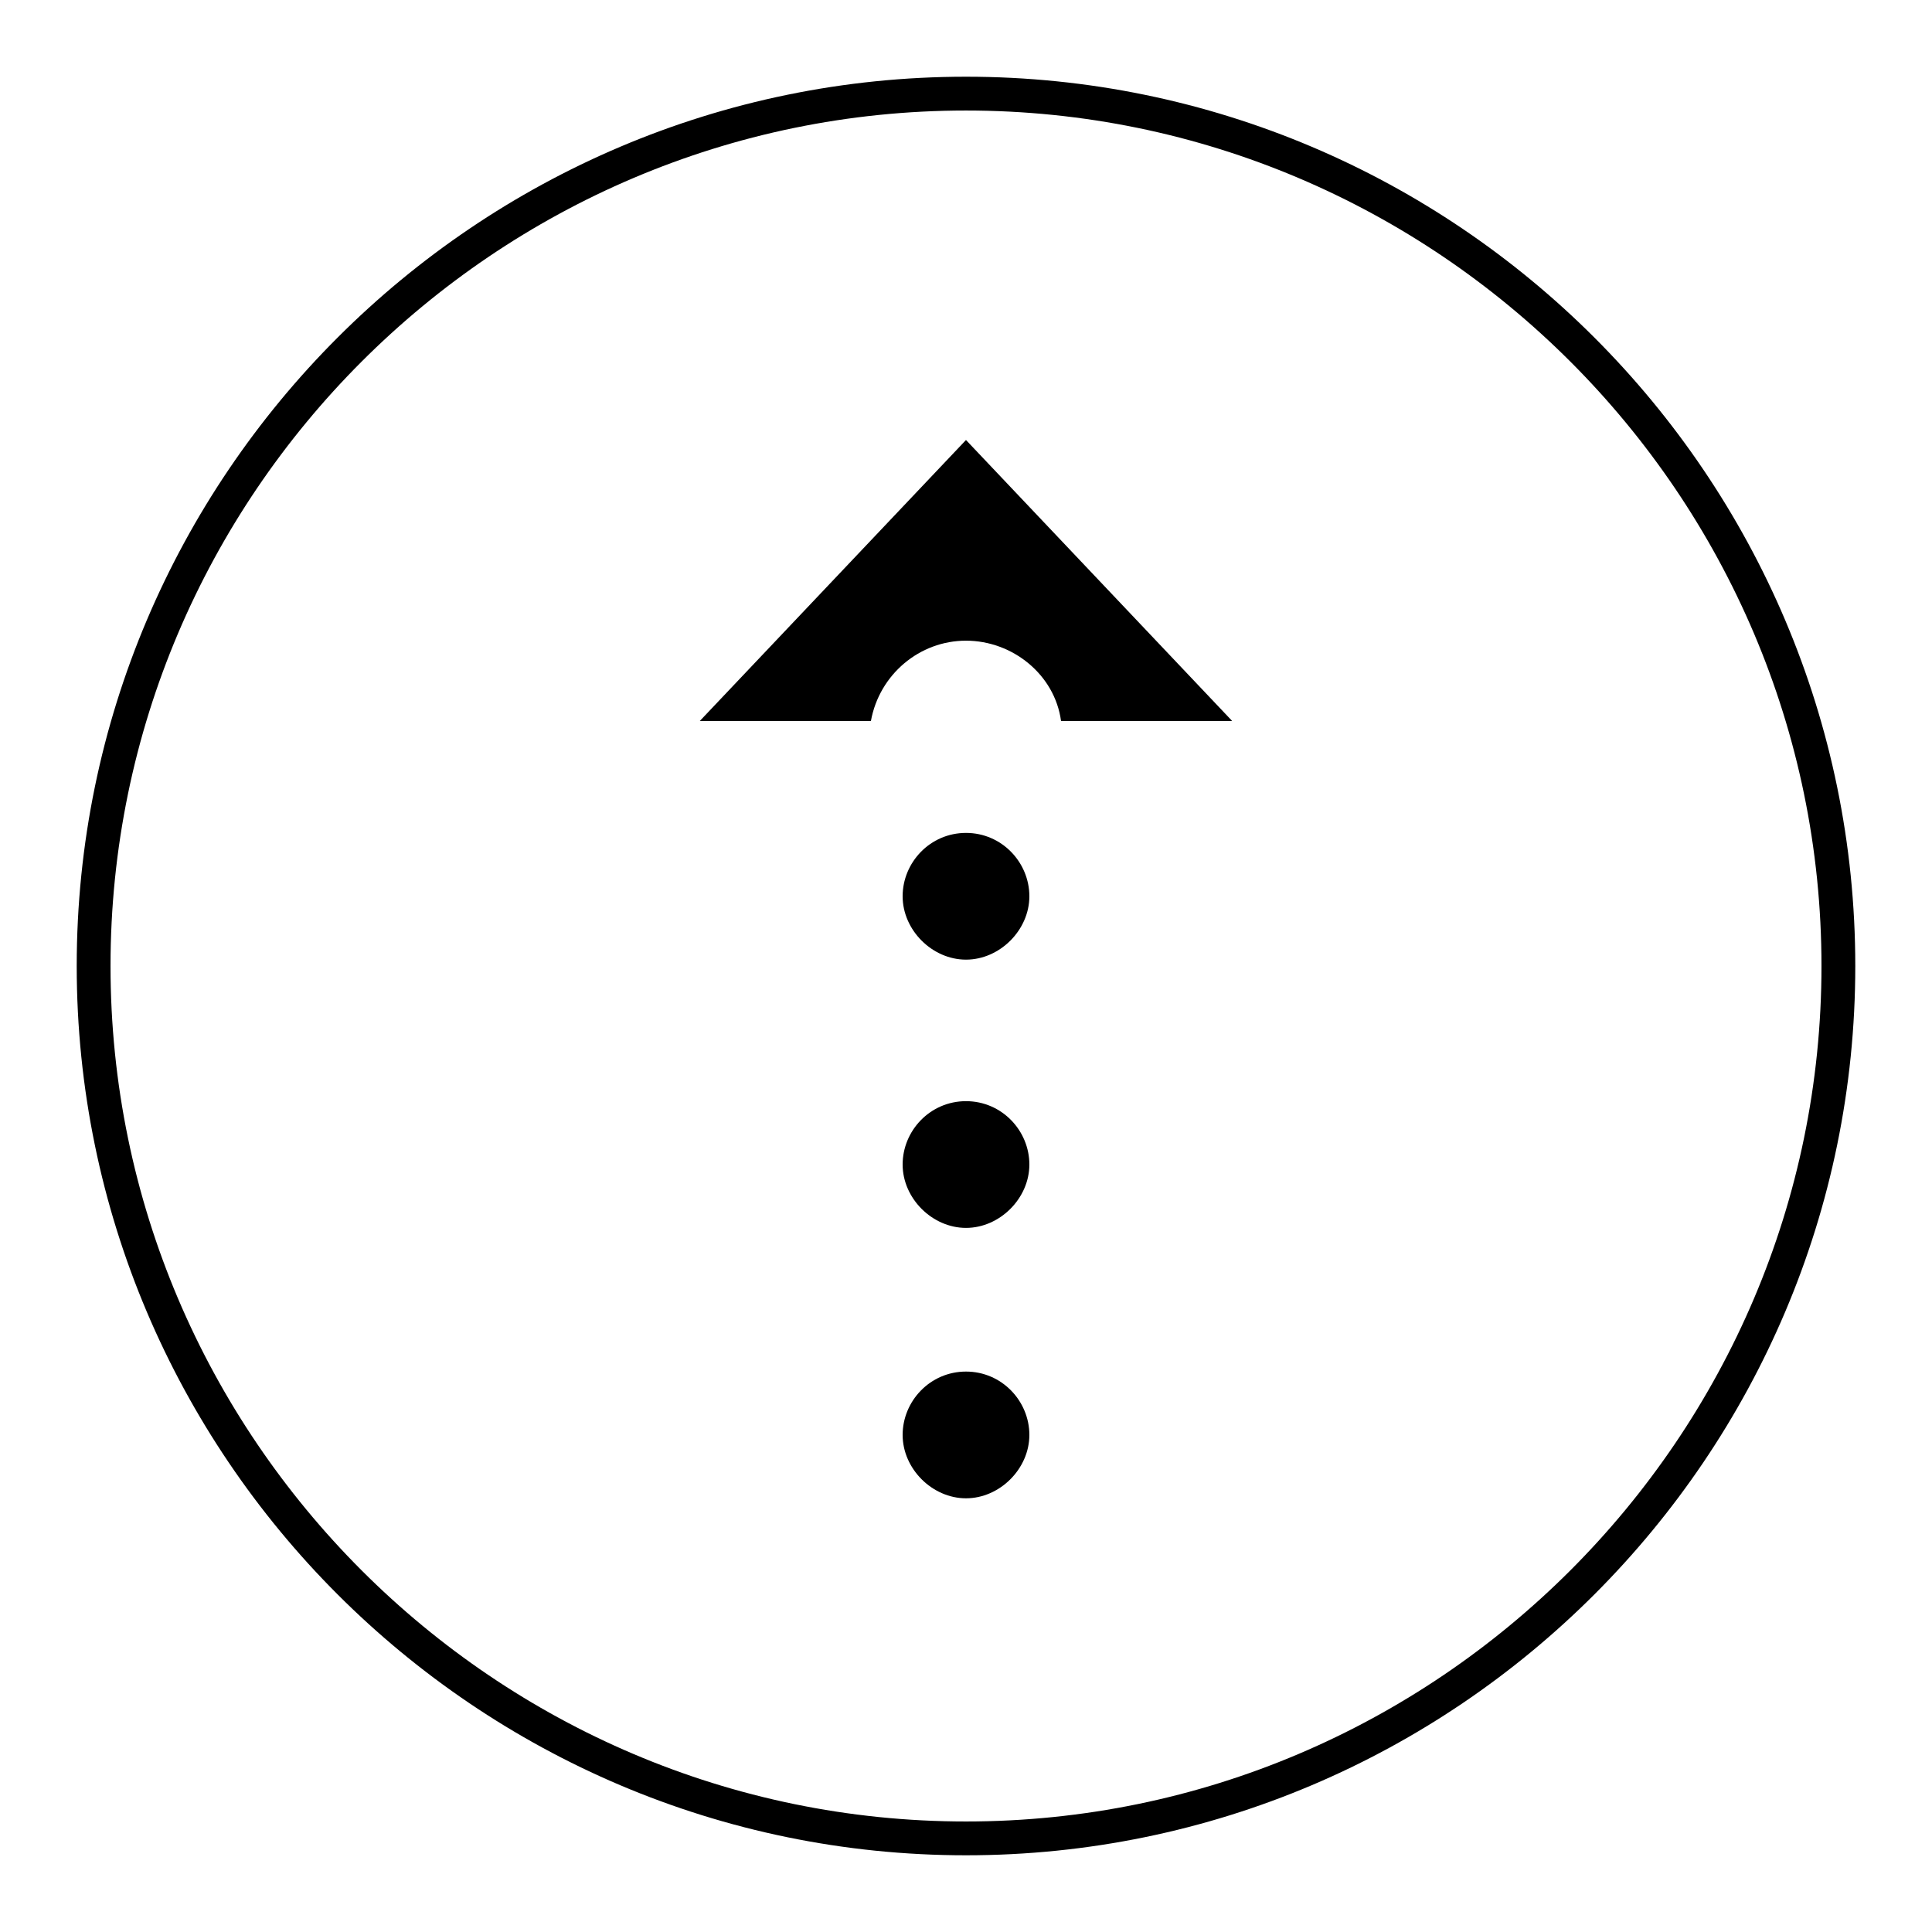 <?xml version="1.0" encoding="UTF-8"?>
<!-- Uploaded to: ICON Repo, www.iconrepo.com, Generator: ICON Repo Mixer Tools -->
<svg fill="#000000" width="800px" height="800px" version="1.1" viewBox="144 144 512 512" xmlns="http://www.w3.org/2000/svg">
 <g>
  <path d="m400 435.82c-9.516 0-16.793 7.836-16.793 16.793 0 8.957 7.836 16.793 16.793 16.793s16.793-7.836 16.793-16.793c0-8.957-7.277-16.793-16.793-16.793z"/>
  <path d="m400 364.73c-9.516 0-16.793 7.836-16.793 16.793 0 8.957 7.836 16.793 16.793 16.793s16.793-7.836 16.793-16.793c0-8.953-7.277-16.793-16.793-16.793z"/>
  <path d="m329.46 335.06h45.344c2.238-12.316 12.875-21.273 25.191-21.273s23.512 8.957 25.191 21.273h45.344l-70.535-74.453z"/>
  <path d="m400 507.48c-9.516 0-16.793 7.836-16.793 16.793s7.836 16.793 16.793 16.793 16.793-7.836 16.793-16.793c0-8.953-7.277-16.793-16.793-16.793z"/>
  <path d="m400 635.67c-129.87 0-235.67-105.8-235.67-235.67s105.8-235.67 235.67-235.67 235.67 105.8 235.67 235.67-105.8 235.67-235.67 235.67zm0-462.38c-124.84 0-226.71 101.88-226.71 226.71 0 124.83 101.88 226.71 226.71 226.71 124.83 0 226.71-101.88 226.71-226.71 0-124.84-101.88-226.71-226.71-226.71z"/>
 </g>
</svg>